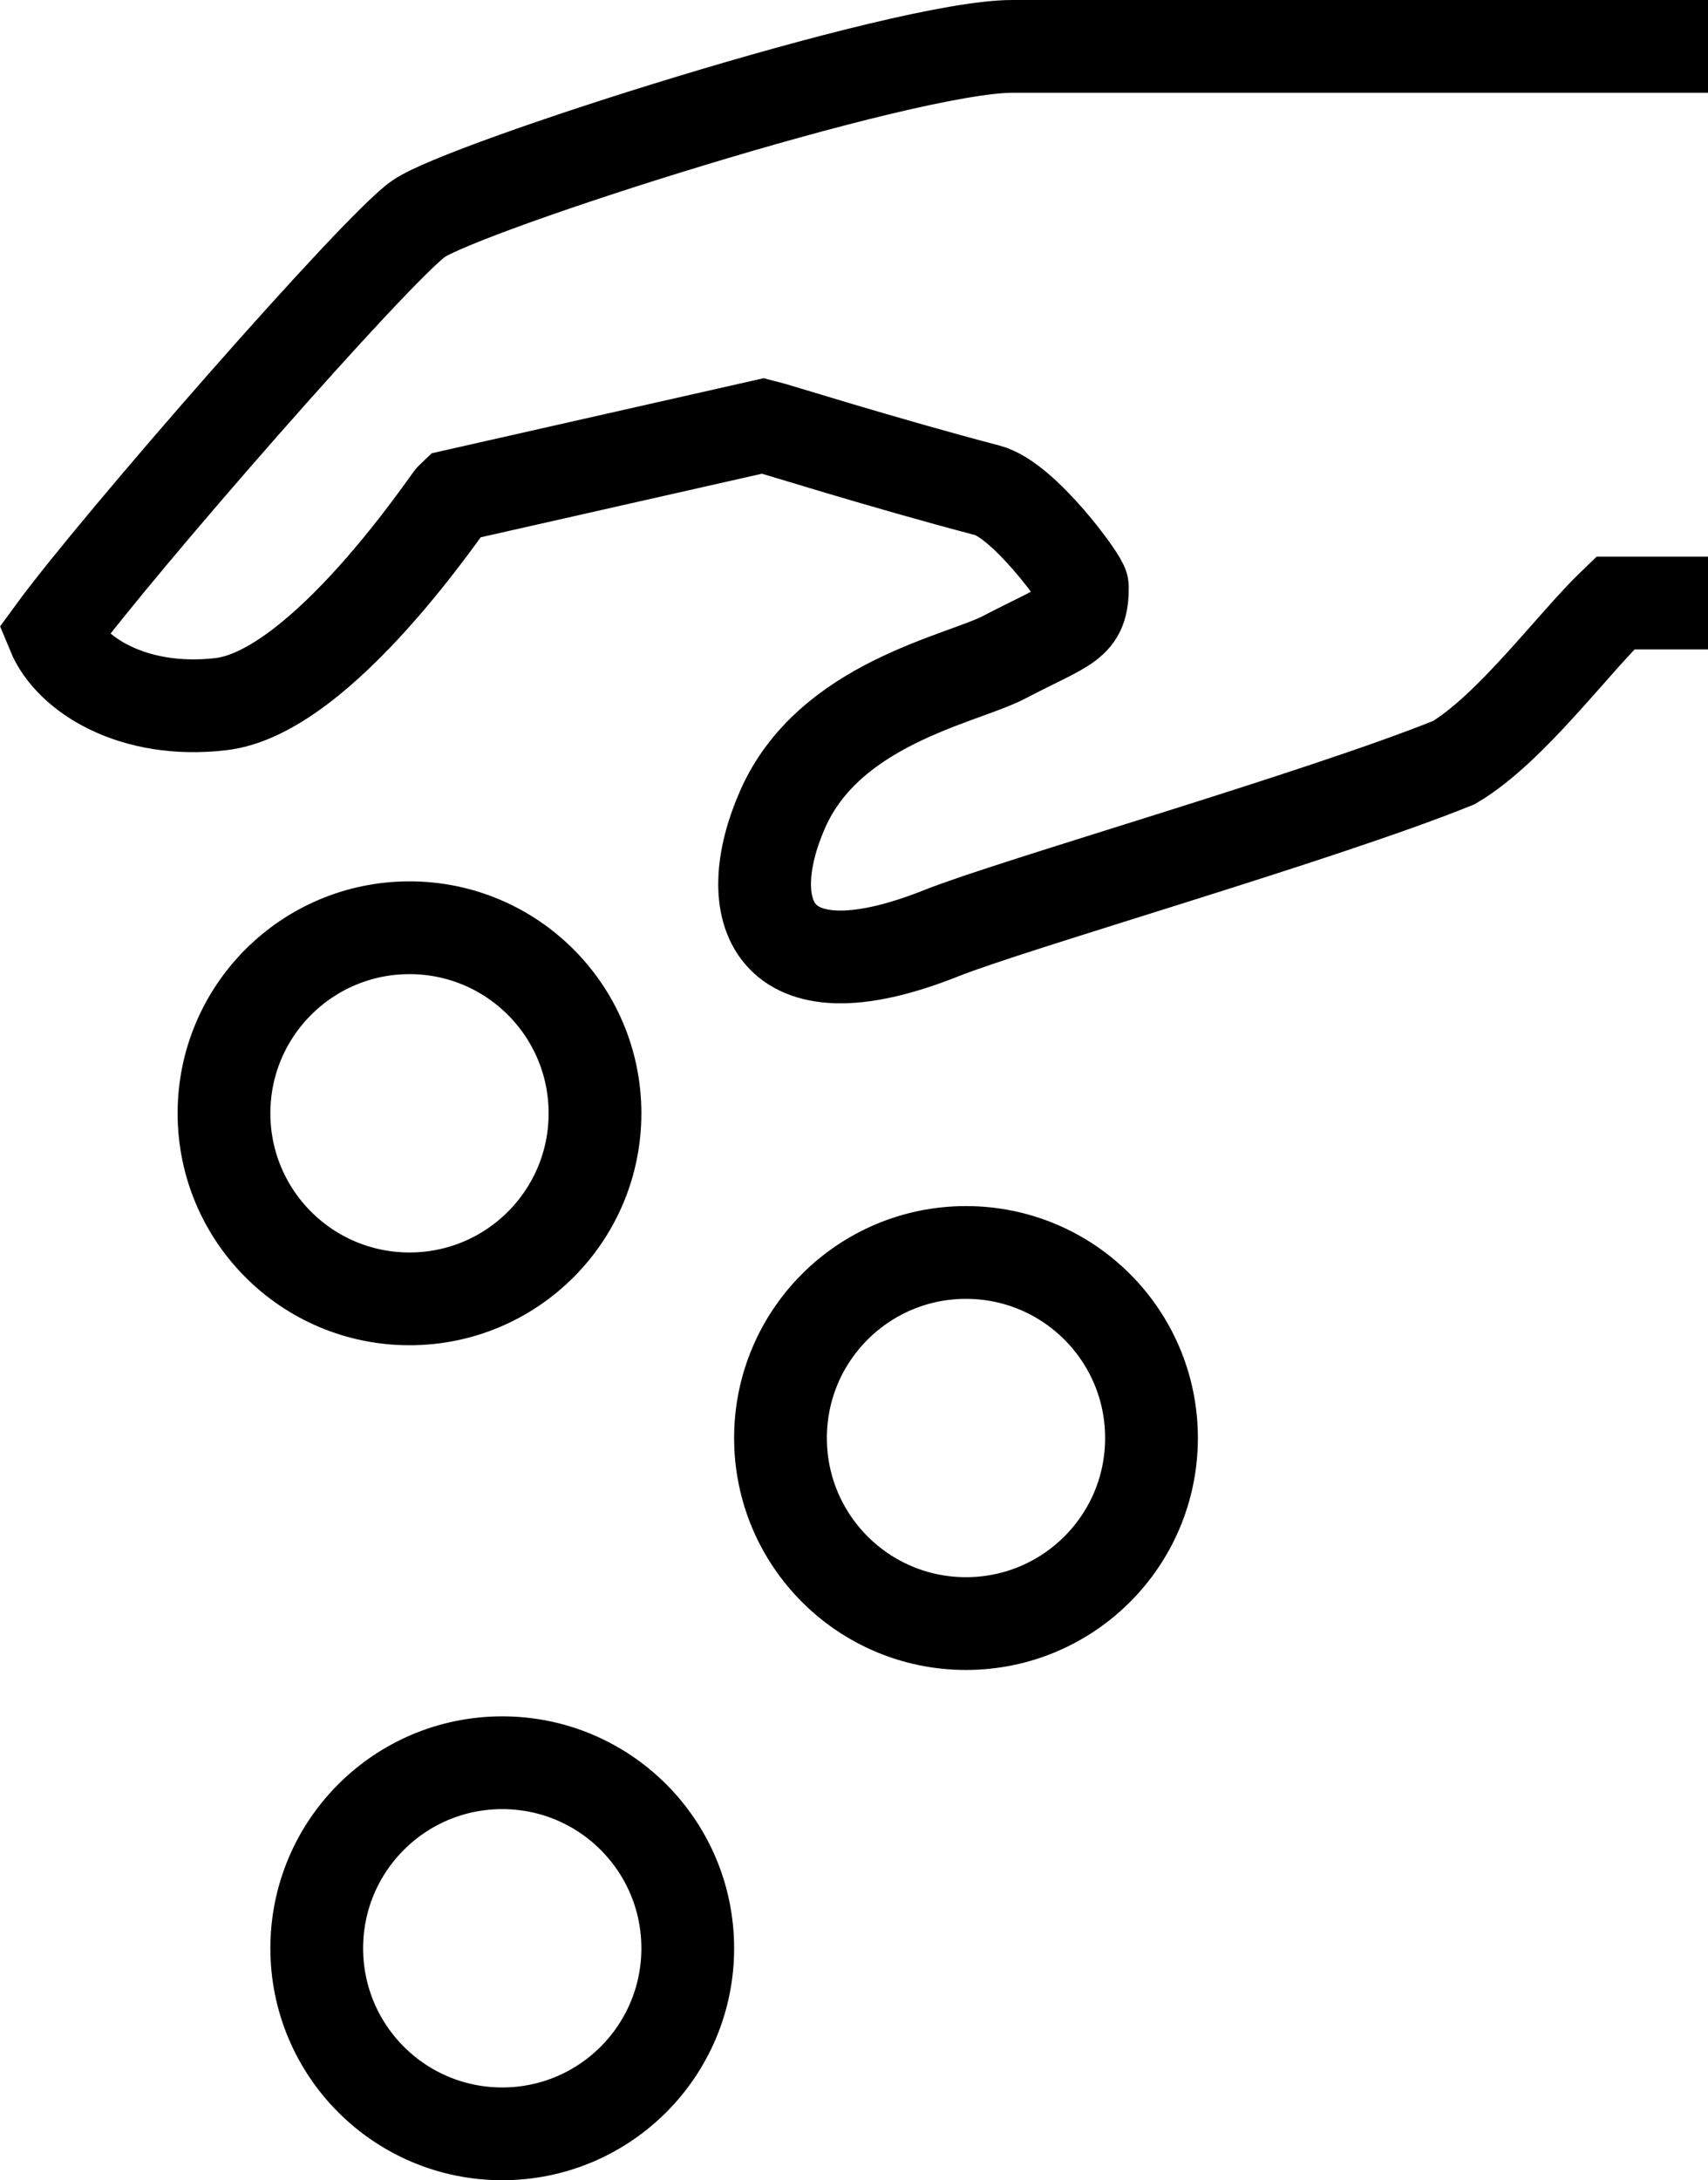 <?xml version="1.0" encoding="UTF-8"?>
<svg id="Layer_2" data-name="Layer 2" xmlns="http://www.w3.org/2000/svg" viewBox="0 0 36.83 47">
  <g id="icons">
    <path d="M36.83,1h-15c-2.38,0-11.87,3.05-12.81,3.72-.91.64-6.5,7.03-7.88,8.92.37.9,1.73,1.76,3.62,1.54,2.19-.25,4.93-4.41,5.02-4.49l6.68-1.51c.21.05,2.58.8,4.83,1.39.78.2,2.05,1.94,2.05,2.08,0,.82-.29.79-1.69,1.52-.92.48-3.78.99-4.78,3.29-.92,2.1-.33,4.15,3.42,2.66,1.55-.62,8.19-2.52,11.06-3.68,1.23-.73,2.56-2.56,3.48-3.44h2" fill="none" stroke="currentColor" stroke-miterlimit="10" stroke-width="2"/>
    <path d="M6.83,42c0,2.21,1.79,4,4,4s4-1.79,4-4-1.79-4-4-4-4,1.79-4,4Z" fill="none" stroke="currentColor" stroke-miterlimit="10" stroke-width="2"/>
    <path d="M16.83,31c0,2.21,1.79,4,4,4s4-1.79,4-4-1.79-4-4-4-4,1.79-4,4Z" fill="none" stroke="currentColor" stroke-miterlimit="10" stroke-width="2"/>
    <path d="M4.83,24c0,2.21,1.79,4,4,4s4-1.79,4-4-1.79-4-4-4-4,1.79-4,4Z" fill="none" stroke="currentColor" stroke-miterlimit="10" stroke-width="2"/>
  </g>
</svg>